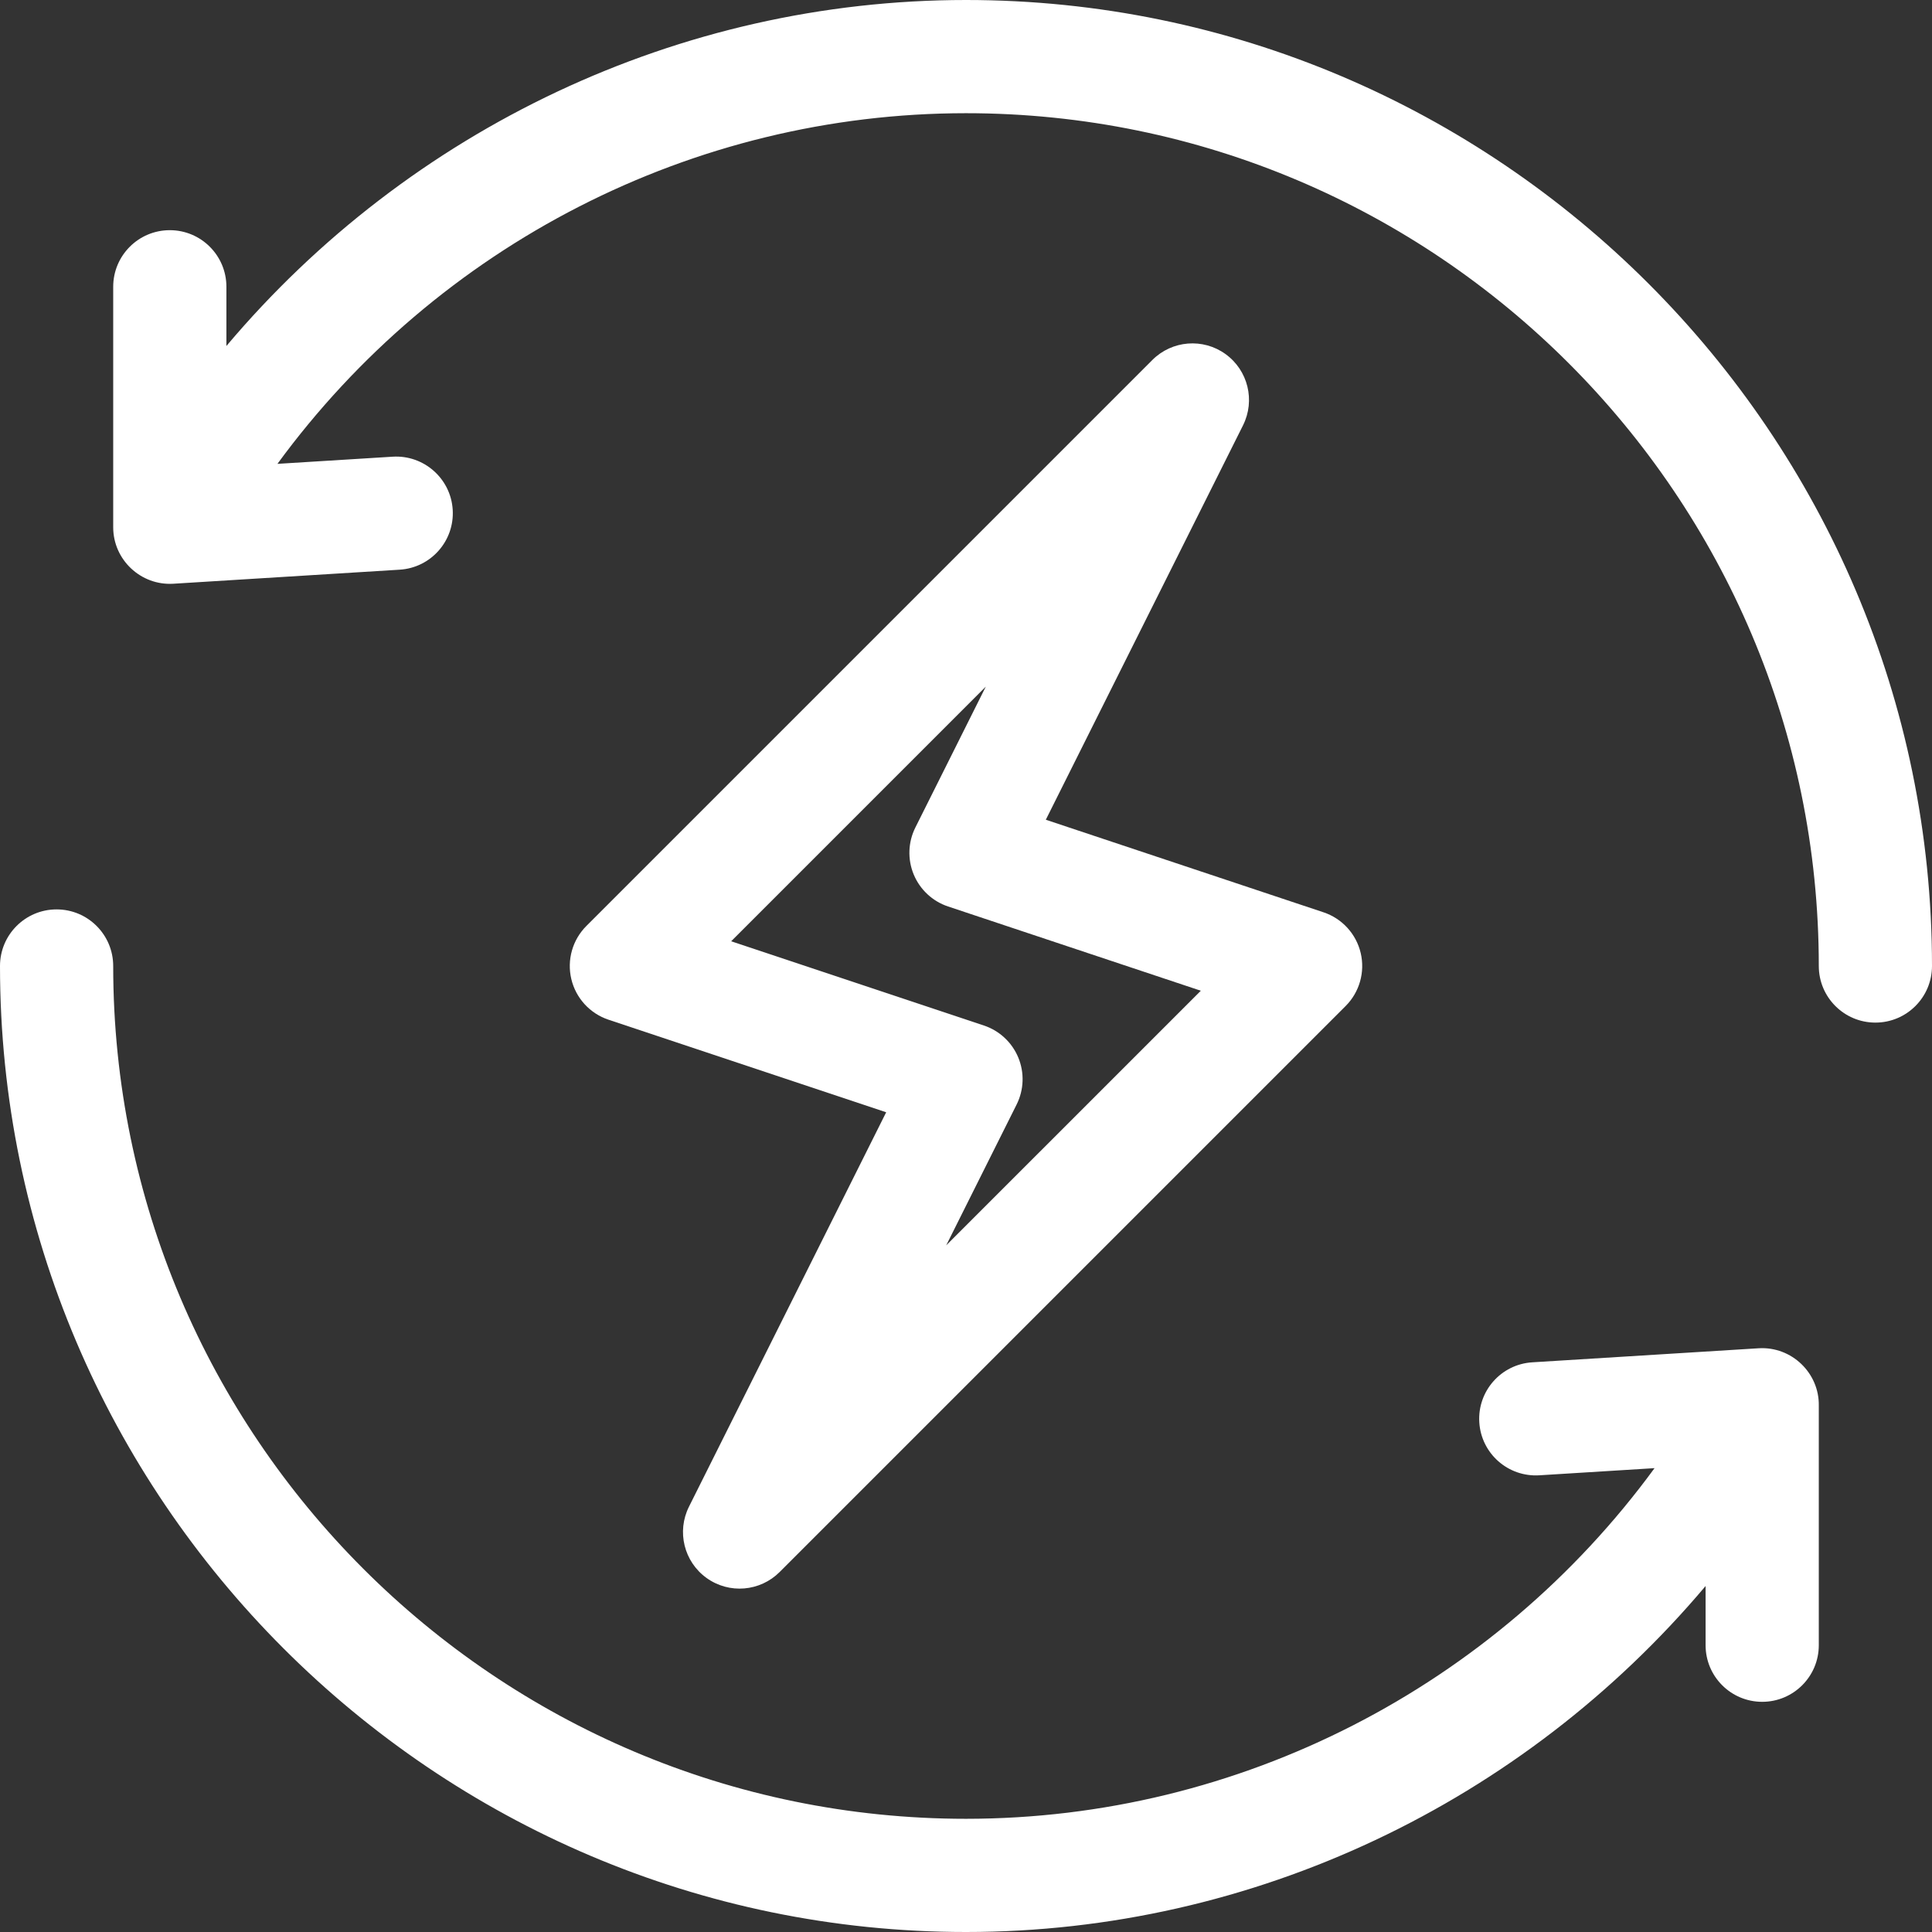 <?xml version="1.0" encoding="UTF-8" standalone="no"?>
<!DOCTYPE svg PUBLIC "-//W3C//DTD SVG 1.1//EN" "http://www.w3.org/Graphics/SVG/1.1/DTD/svg11.dtd">
<svg width="100%" height="100%" viewBox="0 0 512 512" version="1.1" xmlns="http://www.w3.org/2000/svg" xmlns:xlink="http://www.w3.org/1999/xlink" xml:space="preserve" xmlns:serif="http://www.serif.com/" style="fill-rule:evenodd;clip-rule:evenodd;stroke-linejoin:round;stroke-miterlimit:2;">
    <rect x="0" y="0" width="512" height="512" fill="#333333" stroke="none"/>
    <g>
        <path d="M360.599,252.554C359.404,247.494 355.676,243.414 350.744,241.77L277.152,217.239L329.417,112.708C332.706,106.128 330.739,98.133 324.771,93.832C318.803,89.529 310.595,90.192 305.394,95.394L155.394,245.394C151.718,249.07 150.207,254.387 151.402,259.447C152.597,264.507 156.325,268.587 161.257,270.231L234.849,294.762L182.584,399.293C179.294,405.873 181.261,413.868 187.23,418.169C193.235,422.499 201.439,421.775 206.607,416.607L356.607,266.607C360.283,262.931 361.794,257.614 360.599,252.554ZM250.753,330.033L269.415,292.708C271.36,288.819 271.521,284.277 269.857,280.26C268.193,276.243 264.867,273.145 260.742,271.77L193.767,249.445L261.245,181.967L242.583,219.292C240.638,223.181 240.477,227.723 242.141,231.74C243.805,235.757 247.131,238.855 251.256,240.23L318.231,262.555L250.753,330.033Z" style="fill:white;fill-rule:nonzero;"/>
    </g>
    <path d="M256,0C179.982,0 108.434,34.238 60,91.687L60,76C60,67.716 53.284,61 45,61C36.716,61 30,67.716 30,76L30,139.488C29.999,139.561 30,139.634 30,139.707L30,139.726C30,148.364 37.344,155.224 45.93,154.697L105.93,150.971C114.199,150.457 120.485,143.338 119.971,135.07C119.458,126.8 112.306,120.521 104.071,121.028L73.525,122.925C115.915,65 183.539,30 256,30C380.617,30 482,131.383 482,256C482,264.284 488.716,271 497,271C505.284,271 512,264.284 512,256C512,115.041 396.951,0 256,0Z" style="fill:white;fill-rule:nonzero;"/>
    <g>
        <path d="M466.07,357.304L406.07,361.029C397.802,361.542 391.515,368.661 392.029,376.929C392.542,385.198 399.644,391.474 407.929,390.971L438.474,389.075C396.084,447 328.461,482 256,482C131.383,482 30,380.617 30,256C30,247.716 23.284,241 15,241C6.716,241 0,247.716 0,256C0,396.959 115.049,512 256,512C332.164,512 403.662,477.647 452,420.312L452,436C452,444.284 458.716,451 467,451C475.284,451 482,444.284 482,436L482,372.496C482.141,363.906 474.839,356.777 466.07,357.304Z" style="fill:white;fill-rule:nonzero;"/>
    </g>
</svg>

